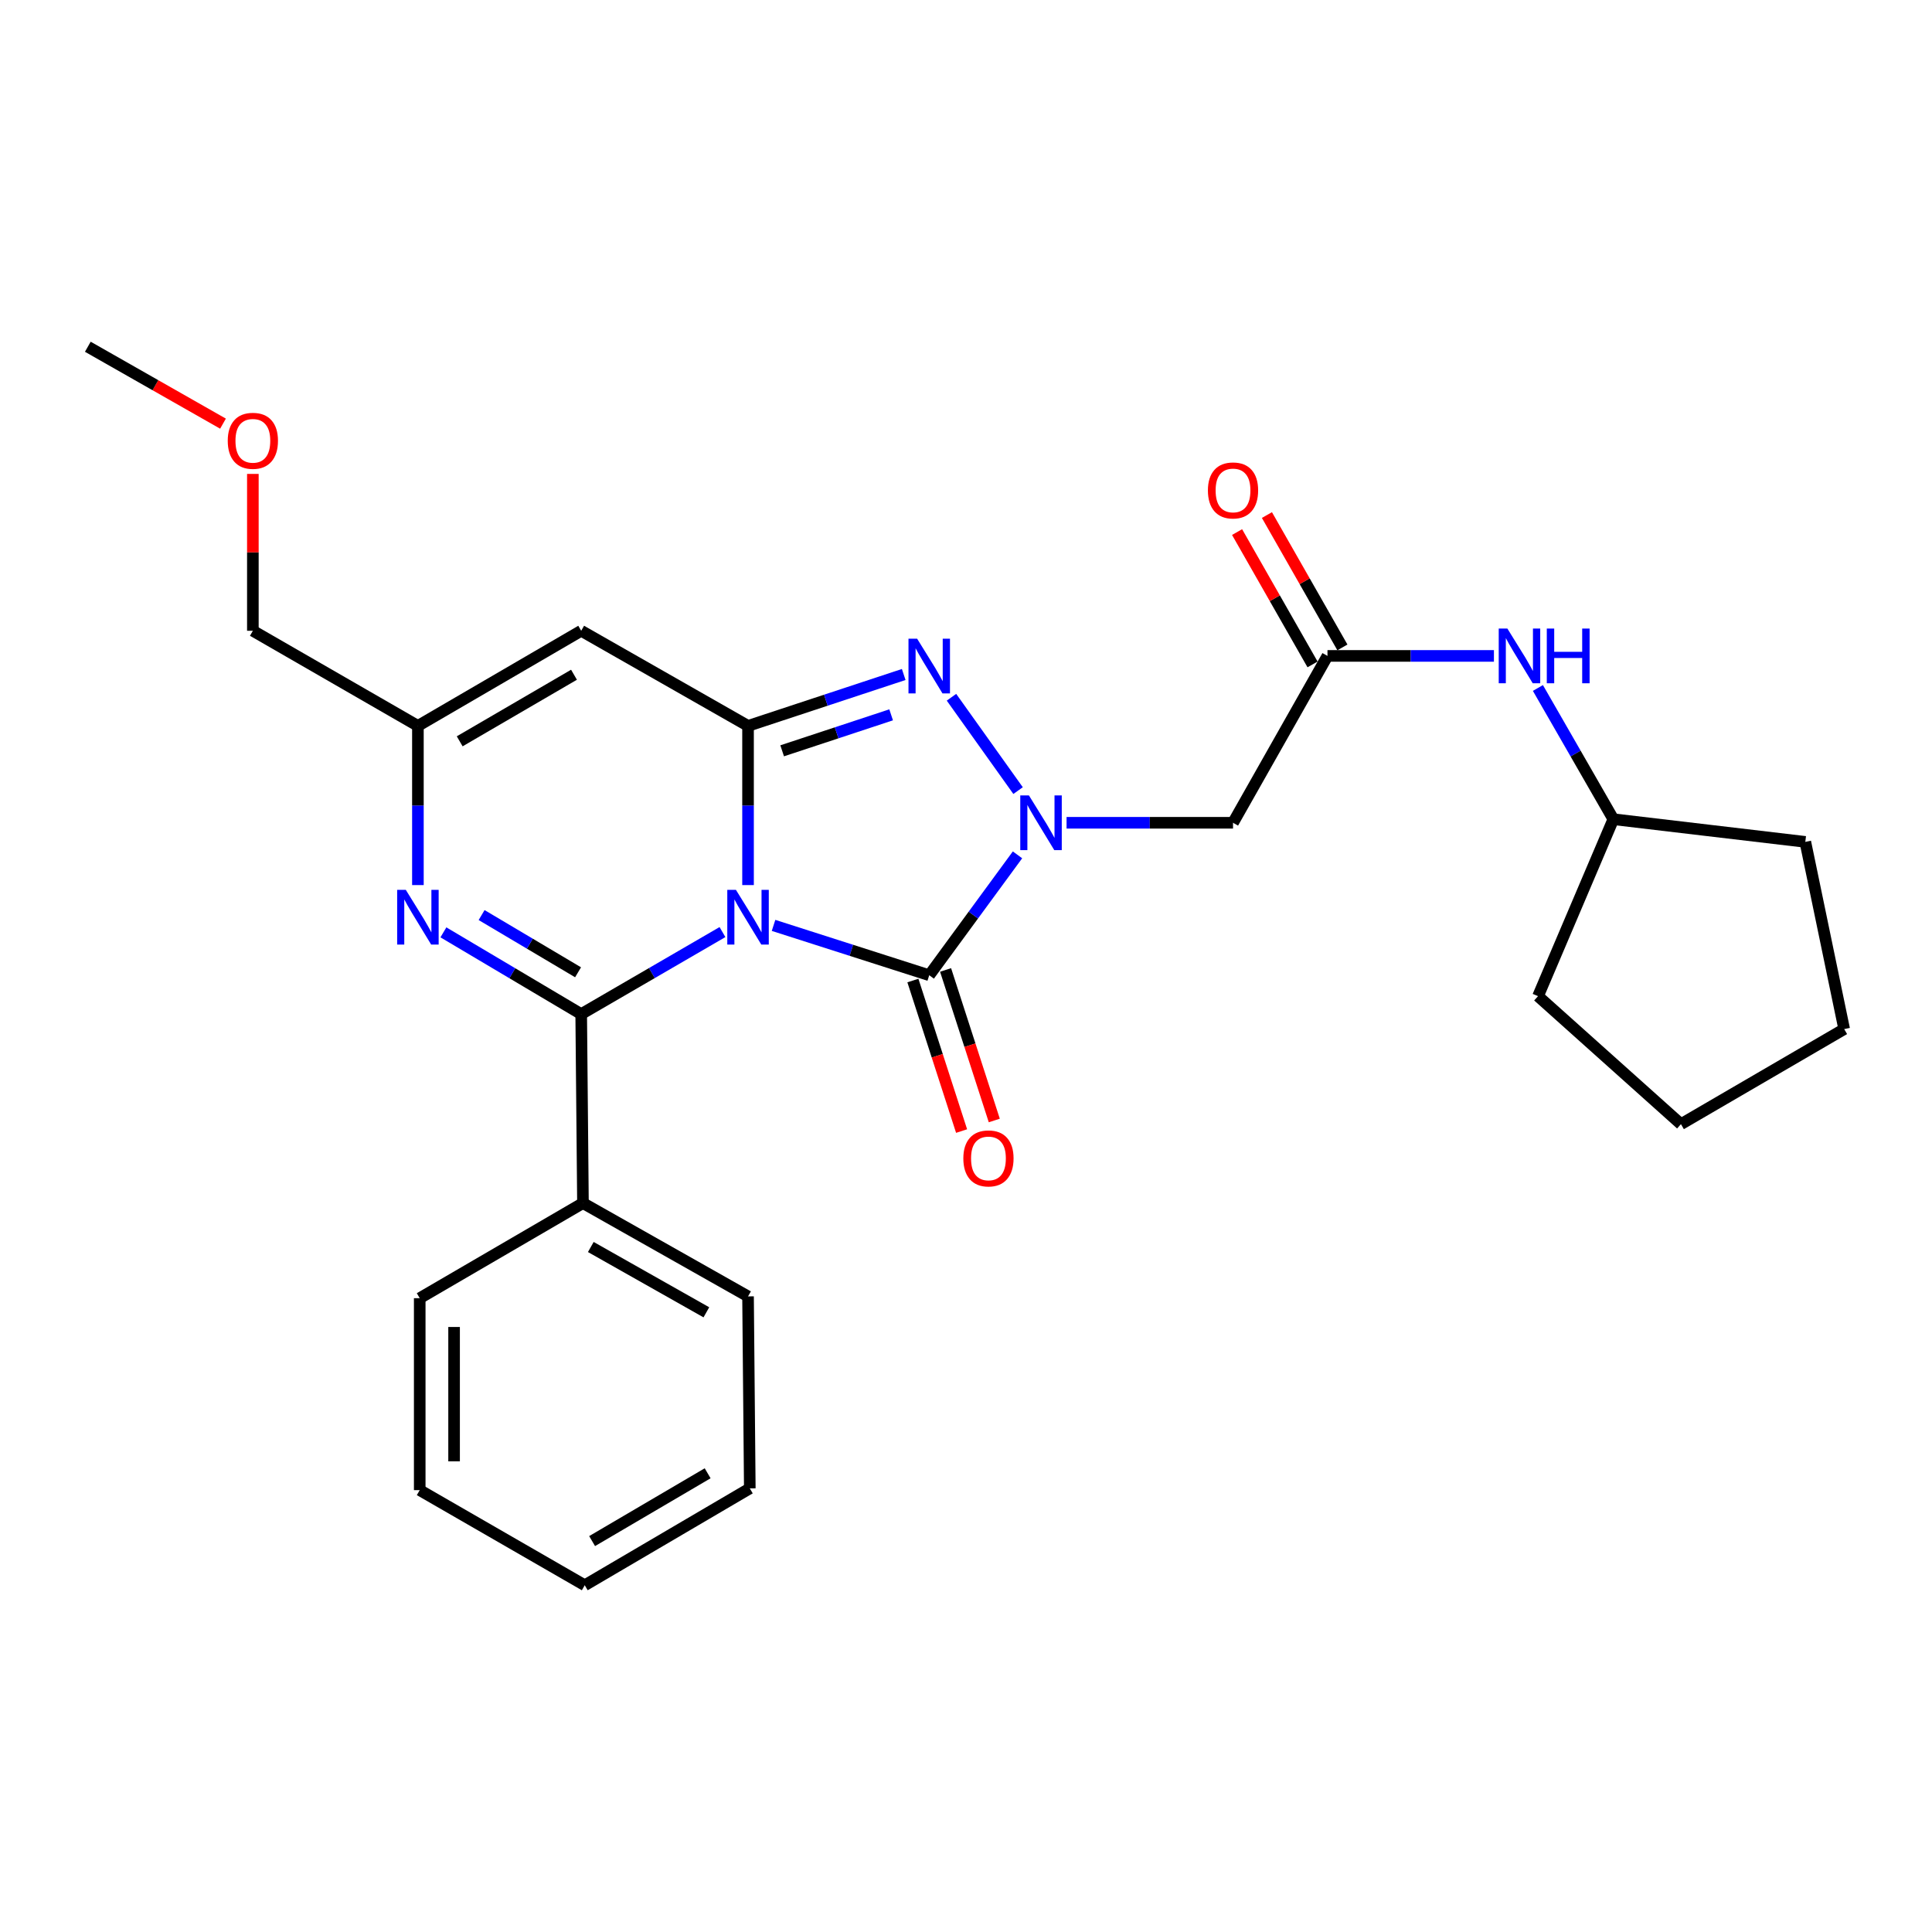 <?xml version='1.0' encoding='iso-8859-1'?>
<svg version='1.1' baseProfile='full'
              xmlns='http://www.w3.org/2000/svg'
                      xmlns:rdkit='http://www.rdkit.org/xml'
                      xmlns:xlink='http://www.w3.org/1999/xlink'
                  xml:space='preserve'
width='1000px' height='1000px' viewBox='0 0 1000 1000'>
<!-- END OF HEADER -->
<rect style='opacity:1.0;fill:#FFFFFF;stroke:none' width='1000' height='1000' x='0' y='0'> </rect>
<path class='bond-0' d='M 387.184,458.119 L 387.184,416.921' style='fill:none;fill-rule:evenodd;stroke:#0000FF;stroke-width:6px;stroke-linecap:butt;stroke-linejoin:miter;stroke-opacity:1' />
<path class='bond-0' d='M 387.184,416.921 L 387.184,375.722' style='fill:none;fill-rule:evenodd;stroke:#000000;stroke-width:6px;stroke-linecap:butt;stroke-linejoin:miter;stroke-opacity:1' />
<path class='bond-1' d='M 373.947,482.441 L 337.387,503.67' style='fill:none;fill-rule:evenodd;stroke:#0000FF;stroke-width:6px;stroke-linecap:butt;stroke-linejoin:miter;stroke-opacity:1' />
<path class='bond-1' d='M 337.387,503.67 L 300.828,524.899' style='fill:none;fill-rule:evenodd;stroke:#000000;stroke-width:6px;stroke-linecap:butt;stroke-linejoin:miter;stroke-opacity:1' />
<path class='bond-2' d='M 400.386,478.982 L 440.678,491.882' style='fill:none;fill-rule:evenodd;stroke:#0000FF;stroke-width:6px;stroke-linecap:butt;stroke-linejoin:miter;stroke-opacity:1' />
<path class='bond-2' d='M 440.678,491.882 L 480.97,504.782' style='fill:none;fill-rule:evenodd;stroke:#000000;stroke-width:6px;stroke-linecap:butt;stroke-linejoin:miter;stroke-opacity:1' />
<path class='bond-4' d='M 387.184,375.722 L 427.472,362.42' style='fill:none;fill-rule:evenodd;stroke:#000000;stroke-width:6px;stroke-linecap:butt;stroke-linejoin:miter;stroke-opacity:1' />
<path class='bond-4' d='M 427.472,362.42 L 467.761,349.118' style='fill:none;fill-rule:evenodd;stroke:#0000FF;stroke-width:6px;stroke-linecap:butt;stroke-linejoin:miter;stroke-opacity:1' />
<path class='bond-4' d='M 404.846,388.62 L 433.048,379.308' style='fill:none;fill-rule:evenodd;stroke:#000000;stroke-width:6px;stroke-linecap:butt;stroke-linejoin:miter;stroke-opacity:1' />
<path class='bond-4' d='M 433.048,379.308 L 461.25,369.997' style='fill:none;fill-rule:evenodd;stroke:#0000FF;stroke-width:6px;stroke-linecap:butt;stroke-linejoin:miter;stroke-opacity:1' />
<path class='bond-6' d='M 387.184,375.722 L 300.828,326.487' style='fill:none;fill-rule:evenodd;stroke:#000000;stroke-width:6px;stroke-linecap:butt;stroke-linejoin:miter;stroke-opacity:1' />
<path class='bond-5' d='M 300.828,524.899 L 265.167,503.742' style='fill:none;fill-rule:evenodd;stroke:#000000;stroke-width:6px;stroke-linecap:butt;stroke-linejoin:miter;stroke-opacity:1' />
<path class='bond-5' d='M 265.167,503.742 L 229.506,482.585' style='fill:none;fill-rule:evenodd;stroke:#0000FF;stroke-width:6px;stroke-linecap:butt;stroke-linejoin:miter;stroke-opacity:1' />
<path class='bond-5' d='M 299.204,503.256 L 274.242,488.446' style='fill:none;fill-rule:evenodd;stroke:#000000;stroke-width:6px;stroke-linecap:butt;stroke-linejoin:miter;stroke-opacity:1' />
<path class='bond-5' d='M 274.242,488.446 L 249.279,473.636' style='fill:none;fill-rule:evenodd;stroke:#0000FF;stroke-width:6px;stroke-linecap:butt;stroke-linejoin:miter;stroke-opacity:1' />
<path class='bond-11' d='M 300.828,524.899 L 301.737,622.717' style='fill:none;fill-rule:evenodd;stroke:#000000;stroke-width:6px;stroke-linecap:butt;stroke-linejoin:miter;stroke-opacity:1' />
<path class='bond-3' d='M 480.97,504.782 L 503.812,473.627' style='fill:none;fill-rule:evenodd;stroke:#000000;stroke-width:6px;stroke-linecap:butt;stroke-linejoin:miter;stroke-opacity:1' />
<path class='bond-3' d='M 503.812,473.627 L 526.655,442.473' style='fill:none;fill-rule:evenodd;stroke:#0000FF;stroke-width:6px;stroke-linecap:butt;stroke-linejoin:miter;stroke-opacity:1' />
<path class='bond-10' d='M 472.509,507.52 L 485.115,546.478' style='fill:none;fill-rule:evenodd;stroke:#000000;stroke-width:6px;stroke-linecap:butt;stroke-linejoin:miter;stroke-opacity:1' />
<path class='bond-10' d='M 485.115,546.478 L 497.72,585.436' style='fill:none;fill-rule:evenodd;stroke:#FF0000;stroke-width:6px;stroke-linecap:butt;stroke-linejoin:miter;stroke-opacity:1' />
<path class='bond-10' d='M 489.431,502.045 L 502.036,541.003' style='fill:none;fill-rule:evenodd;stroke:#000000;stroke-width:6px;stroke-linecap:butt;stroke-linejoin:miter;stroke-opacity:1' />
<path class='bond-10' d='M 502.036,541.003 L 514.641,579.961' style='fill:none;fill-rule:evenodd;stroke:#FF0000;stroke-width:6px;stroke-linecap:butt;stroke-linejoin:miter;stroke-opacity:1' />
<path class='bond-7' d='M 552.055,425.866 L 595.132,425.866' style='fill:none;fill-rule:evenodd;stroke:#0000FF;stroke-width:6px;stroke-linecap:butt;stroke-linejoin:miter;stroke-opacity:1' />
<path class='bond-7' d='M 595.132,425.866 L 638.209,425.866' style='fill:none;fill-rule:evenodd;stroke:#000000;stroke-width:6px;stroke-linecap:butt;stroke-linejoin:miter;stroke-opacity:1' />
<path class='bond-27' d='M 526.953,409.215 L 492.483,360.896' style='fill:none;fill-rule:evenodd;stroke:#0000FF;stroke-width:6px;stroke-linecap:butt;stroke-linejoin:miter;stroke-opacity:1' />
<path class='bond-8' d='M 216.309,458.119 L 216.309,416.921' style='fill:none;fill-rule:evenodd;stroke:#0000FF;stroke-width:6px;stroke-linecap:butt;stroke-linejoin:miter;stroke-opacity:1' />
<path class='bond-8' d='M 216.309,416.921 L 216.309,375.722' style='fill:none;fill-rule:evenodd;stroke:#000000;stroke-width:6px;stroke-linecap:butt;stroke-linejoin:miter;stroke-opacity:1' />
<path class='bond-28' d='M 300.828,326.487 L 216.309,375.722' style='fill:none;fill-rule:evenodd;stroke:#000000;stroke-width:6px;stroke-linecap:butt;stroke-linejoin:miter;stroke-opacity:1' />
<path class='bond-28' d='M 297.102,349.24 L 237.939,383.705' style='fill:none;fill-rule:evenodd;stroke:#000000;stroke-width:6px;stroke-linecap:butt;stroke-linejoin:miter;stroke-opacity:1' />
<path class='bond-9' d='M 638.209,425.866 L 687.098,339.5' style='fill:none;fill-rule:evenodd;stroke:#000000;stroke-width:6px;stroke-linecap:butt;stroke-linejoin:miter;stroke-opacity:1' />
<path class='bond-15' d='M 216.309,375.722 L 130.882,326.487' style='fill:none;fill-rule:evenodd;stroke:#000000;stroke-width:6px;stroke-linecap:butt;stroke-linejoin:miter;stroke-opacity:1' />
<path class='bond-12' d='M 687.098,339.5 L 730.175,339.5' style='fill:none;fill-rule:evenodd;stroke:#000000;stroke-width:6px;stroke-linecap:butt;stroke-linejoin:miter;stroke-opacity:1' />
<path class='bond-12' d='M 730.175,339.5 L 773.253,339.5' style='fill:none;fill-rule:evenodd;stroke:#0000FF;stroke-width:6px;stroke-linecap:butt;stroke-linejoin:miter;stroke-opacity:1' />
<path class='bond-13' d='M 694.823,335.095 L 675.291,300.842' style='fill:none;fill-rule:evenodd;stroke:#000000;stroke-width:6px;stroke-linecap:butt;stroke-linejoin:miter;stroke-opacity:1' />
<path class='bond-13' d='M 675.291,300.842 L 655.758,266.589' style='fill:none;fill-rule:evenodd;stroke:#FF0000;stroke-width:6px;stroke-linecap:butt;stroke-linejoin:miter;stroke-opacity:1' />
<path class='bond-13' d='M 679.374,343.905 L 659.841,309.652' style='fill:none;fill-rule:evenodd;stroke:#000000;stroke-width:6px;stroke-linecap:butt;stroke-linejoin:miter;stroke-opacity:1' />
<path class='bond-13' d='M 659.841,309.652 L 640.308,275.399' style='fill:none;fill-rule:evenodd;stroke:#FF0000;stroke-width:6px;stroke-linecap:butt;stroke-linejoin:miter;stroke-opacity:1' />
<path class='bond-17' d='M 301.737,622.717 L 387.184,671.013' style='fill:none;fill-rule:evenodd;stroke:#000000;stroke-width:6px;stroke-linecap:butt;stroke-linejoin:miter;stroke-opacity:1' />
<path class='bond-17' d='M 305.802,645.444 L 365.615,679.251' style='fill:none;fill-rule:evenodd;stroke:#000000;stroke-width:6px;stroke-linecap:butt;stroke-linejoin:miter;stroke-opacity:1' />
<path class='bond-18' d='M 301.737,622.717 L 217.248,671.942' style='fill:none;fill-rule:evenodd;stroke:#000000;stroke-width:6px;stroke-linecap:butt;stroke-linejoin:miter;stroke-opacity:1' />
<path class='bond-14' d='M 796.017,356.097 L 815.539,390.058' style='fill:none;fill-rule:evenodd;stroke:#0000FF;stroke-width:6px;stroke-linecap:butt;stroke-linejoin:miter;stroke-opacity:1' />
<path class='bond-14' d='M 815.539,390.058 L 835.06,424.018' style='fill:none;fill-rule:evenodd;stroke:#000000;stroke-width:6px;stroke-linecap:butt;stroke-linejoin:miter;stroke-opacity:1' />
<path class='bond-20' d='M 835.06,424.018 L 796.081,515.611' style='fill:none;fill-rule:evenodd;stroke:#000000;stroke-width:6px;stroke-linecap:butt;stroke-linejoin:miter;stroke-opacity:1' />
<path class='bond-21' d='M 835.06,424.018 L 934.429,435.757' style='fill:none;fill-rule:evenodd;stroke:#000000;stroke-width:6px;stroke-linecap:butt;stroke-linejoin:miter;stroke-opacity:1' />
<path class='bond-16' d='M 130.882,326.487 L 130.882,285.892' style='fill:none;fill-rule:evenodd;stroke:#000000;stroke-width:6px;stroke-linecap:butt;stroke-linejoin:miter;stroke-opacity:1' />
<path class='bond-16' d='M 130.882,285.892 L 130.882,245.297' style='fill:none;fill-rule:evenodd;stroke:#FF0000;stroke-width:6px;stroke-linecap:butt;stroke-linejoin:miter;stroke-opacity:1' />
<path class='bond-19' d='M 115.425,219.283 L 80.44,199.379' style='fill:none;fill-rule:evenodd;stroke:#FF0000;stroke-width:6px;stroke-linecap:butt;stroke-linejoin:miter;stroke-opacity:1' />
<path class='bond-19' d='M 80.44,199.379 L 45.455,179.475' style='fill:none;fill-rule:evenodd;stroke:#000000;stroke-width:6px;stroke-linecap:butt;stroke-linejoin:miter;stroke-opacity:1' />
<path class='bond-22' d='M 387.184,671.013 L 388.093,770.382' style='fill:none;fill-rule:evenodd;stroke:#000000;stroke-width:6px;stroke-linecap:butt;stroke-linejoin:miter;stroke-opacity:1' />
<path class='bond-23' d='M 217.248,671.942 L 217.248,771.291' style='fill:none;fill-rule:evenodd;stroke:#000000;stroke-width:6px;stroke-linecap:butt;stroke-linejoin:miter;stroke-opacity:1' />
<path class='bond-23' d='M 235.033,686.844 L 235.033,756.388' style='fill:none;fill-rule:evenodd;stroke:#000000;stroke-width:6px;stroke-linecap:butt;stroke-linejoin:miter;stroke-opacity:1' />
<path class='bond-25' d='M 796.081,515.611 L 870.057,581.86' style='fill:none;fill-rule:evenodd;stroke:#000000;stroke-width:6px;stroke-linecap:butt;stroke-linejoin:miter;stroke-opacity:1' />
<path class='bond-24' d='M 934.429,435.757 L 954.545,532.655' style='fill:none;fill-rule:evenodd;stroke:#000000;stroke-width:6px;stroke-linecap:butt;stroke-linejoin:miter;stroke-opacity:1' />
<path class='bond-29' d='M 388.093,770.382 L 302.665,820.525' style='fill:none;fill-rule:evenodd;stroke:#000000;stroke-width:6px;stroke-linecap:butt;stroke-linejoin:miter;stroke-opacity:1' />
<path class='bond-29' d='M 366.276,762.565 L 306.476,797.666' style='fill:none;fill-rule:evenodd;stroke:#000000;stroke-width:6px;stroke-linecap:butt;stroke-linejoin:miter;stroke-opacity:1' />
<path class='bond-26' d='M 217.248,771.291 L 302.665,820.525' style='fill:none;fill-rule:evenodd;stroke:#000000;stroke-width:6px;stroke-linecap:butt;stroke-linejoin:miter;stroke-opacity:1' />
<path class='bond-30' d='M 954.545,532.655 L 870.057,581.86' style='fill:none;fill-rule:evenodd;stroke:#000000;stroke-width:6px;stroke-linecap:butt;stroke-linejoin:miter;stroke-opacity:1' />
<path  class='atom-0' d='M 380.924 460.595
L 390.204 475.595
Q 391.124 477.075, 392.604 479.755
Q 394.084 482.435, 394.164 482.595
L 394.164 460.595
L 397.924 460.595
L 397.924 488.915
L 394.044 488.915
L 384.084 472.515
Q 382.924 470.595, 381.684 468.395
Q 380.484 466.195, 380.124 465.515
L 380.124 488.915
L 376.444 488.915
L 376.444 460.595
L 380.924 460.595
' fill='#0000FF'/>
<path  class='atom-4' d='M 532.571 411.706
L 541.851 426.706
Q 542.771 428.186, 544.251 430.866
Q 545.731 433.546, 545.811 433.706
L 545.811 411.706
L 549.571 411.706
L 549.571 440.026
L 545.691 440.026
L 535.731 423.626
Q 534.571 421.706, 533.331 419.506
Q 532.131 417.306, 531.771 416.626
L 531.771 440.026
L 528.091 440.026
L 528.091 411.706
L 532.571 411.706
' fill='#0000FF'/>
<path  class='atom-5' d='M 474.71 330.597
L 483.99 345.597
Q 484.91 347.077, 486.39 349.757
Q 487.87 352.437, 487.95 352.597
L 487.95 330.597
L 491.71 330.597
L 491.71 358.917
L 487.83 358.917
L 477.87 342.517
Q 476.71 340.597, 475.47 338.397
Q 474.27 336.197, 473.91 335.517
L 473.91 358.917
L 470.23 358.917
L 470.23 330.597
L 474.71 330.597
' fill='#0000FF'/>
<path  class='atom-6' d='M 210.049 460.595
L 219.329 475.595
Q 220.249 477.075, 221.729 479.755
Q 223.209 482.435, 223.289 482.595
L 223.289 460.595
L 227.049 460.595
L 227.049 488.915
L 223.169 488.915
L 213.209 472.515
Q 212.049 470.595, 210.809 468.395
Q 209.609 466.195, 209.249 465.515
L 209.249 488.915
L 205.569 488.915
L 205.569 460.595
L 210.049 460.595
' fill='#0000FF'/>
<path  class='atom-11' d='M 498.62 599.587
Q 498.62 592.787, 501.98 588.987
Q 505.34 585.187, 511.62 585.187
Q 517.9 585.187, 521.26 588.987
Q 524.62 592.787, 524.62 599.587
Q 524.62 606.467, 521.22 610.387
Q 517.82 614.267, 511.62 614.267
Q 505.38 614.267, 501.98 610.387
Q 498.62 606.507, 498.62 599.587
M 511.62 611.067
Q 515.94 611.067, 518.26 608.187
Q 520.62 605.267, 520.62 599.587
Q 520.62 594.027, 518.26 591.227
Q 515.94 588.387, 511.62 588.387
Q 507.3 588.387, 504.94 591.187
Q 502.62 593.987, 502.62 599.587
Q 502.62 605.307, 504.94 608.187
Q 507.3 611.067, 511.62 611.067
' fill='#FF0000'/>
<path  class='atom-13' d='M 780.217 325.34
L 789.497 340.34
Q 790.417 341.82, 791.897 344.5
Q 793.377 347.18, 793.457 347.34
L 793.457 325.34
L 797.217 325.34
L 797.217 353.66
L 793.337 353.66
L 783.377 337.26
Q 782.217 335.34, 780.977 333.14
Q 779.777 330.94, 779.417 330.26
L 779.417 353.66
L 775.737 353.66
L 775.737 325.34
L 780.217 325.34
' fill='#0000FF'/>
<path  class='atom-13' d='M 800.617 325.34
L 804.457 325.34
L 804.457 337.38
L 818.937 337.38
L 818.937 325.34
L 822.777 325.34
L 822.777 353.66
L 818.937 353.66
L 818.937 340.58
L 804.457 340.58
L 804.457 353.66
L 800.617 353.66
L 800.617 325.34
' fill='#0000FF'/>
<path  class='atom-14' d='M 625.209 253.846
Q 625.209 247.046, 628.569 243.246
Q 631.929 239.446, 638.209 239.446
Q 644.489 239.446, 647.849 243.246
Q 651.209 247.046, 651.209 253.846
Q 651.209 260.726, 647.809 264.646
Q 644.409 268.526, 638.209 268.526
Q 631.969 268.526, 628.569 264.646
Q 625.209 260.766, 625.209 253.846
M 638.209 265.326
Q 642.529 265.326, 644.849 262.446
Q 647.209 259.526, 647.209 253.846
Q 647.209 248.286, 644.849 245.486
Q 642.529 242.646, 638.209 242.646
Q 633.889 242.646, 631.529 245.446
Q 629.209 248.246, 629.209 253.846
Q 629.209 259.566, 631.529 262.446
Q 633.889 265.326, 638.209 265.326
' fill='#FF0000'/>
<path  class='atom-17' d='M 117.882 228.157
Q 117.882 221.357, 121.242 217.557
Q 124.602 213.757, 130.882 213.757
Q 137.162 213.757, 140.522 217.557
Q 143.882 221.357, 143.882 228.157
Q 143.882 235.037, 140.482 238.957
Q 137.082 242.837, 130.882 242.837
Q 124.642 242.837, 121.242 238.957
Q 117.882 235.077, 117.882 228.157
M 130.882 239.637
Q 135.202 239.637, 137.522 236.757
Q 139.882 233.837, 139.882 228.157
Q 139.882 222.597, 137.522 219.797
Q 135.202 216.957, 130.882 216.957
Q 126.562 216.957, 124.202 219.757
Q 121.882 222.557, 121.882 228.157
Q 121.882 233.877, 124.202 236.757
Q 126.562 239.637, 130.882 239.637
' fill='#FF0000'/>
</svg>
